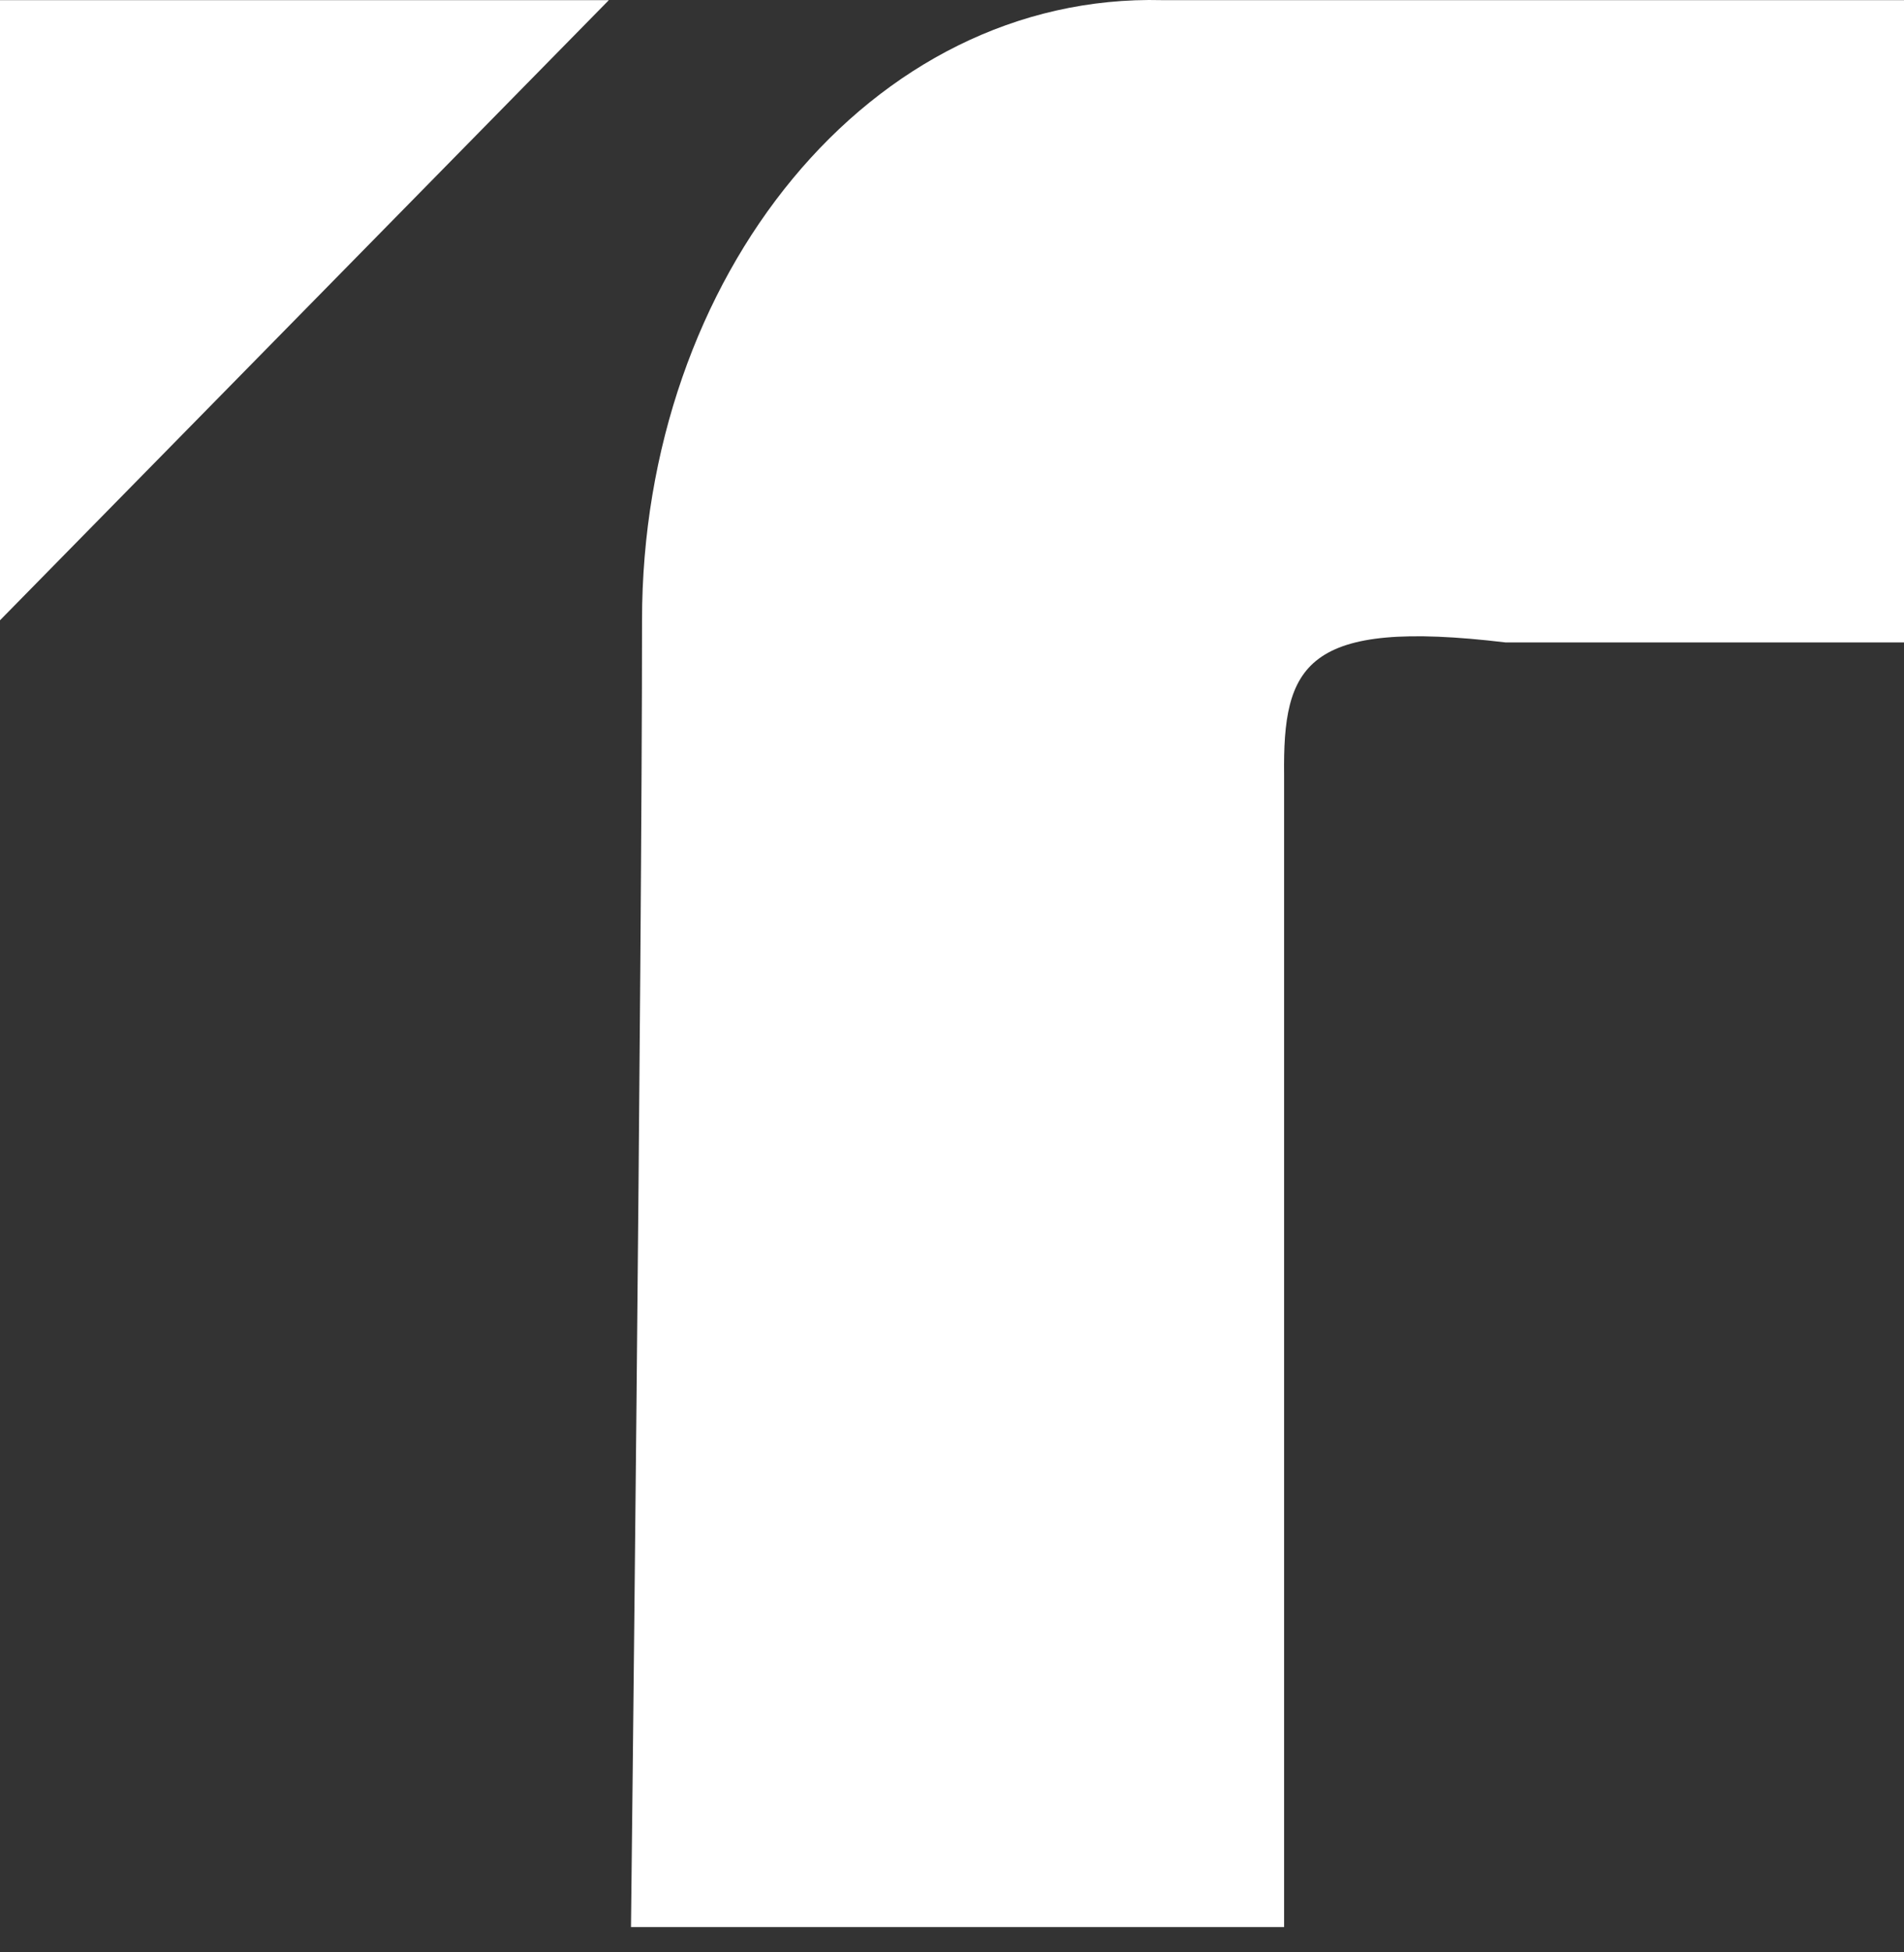 <svg width="40" height="41" viewBox="0 0 40 41" fill="none" xmlns="http://www.w3.org/2000/svg">
<rect x="0" y="0" width="40" height="41" fill="#333333" stroke="none"/>
<path d="M0 13.026V0.003H12.791L0 13.026Z" fill="white"/>
<path d="M26.977 40.468H13.256C13.256 40.468 13.488 20.236 13.488 13.026C13.488 5.817 18.285 -0.154 24.419 0.003H40V13.491H31.628C27.407 12.986 26.949 13.969 26.977 16.282V40.468Z" fill="white"/>
</svg>
